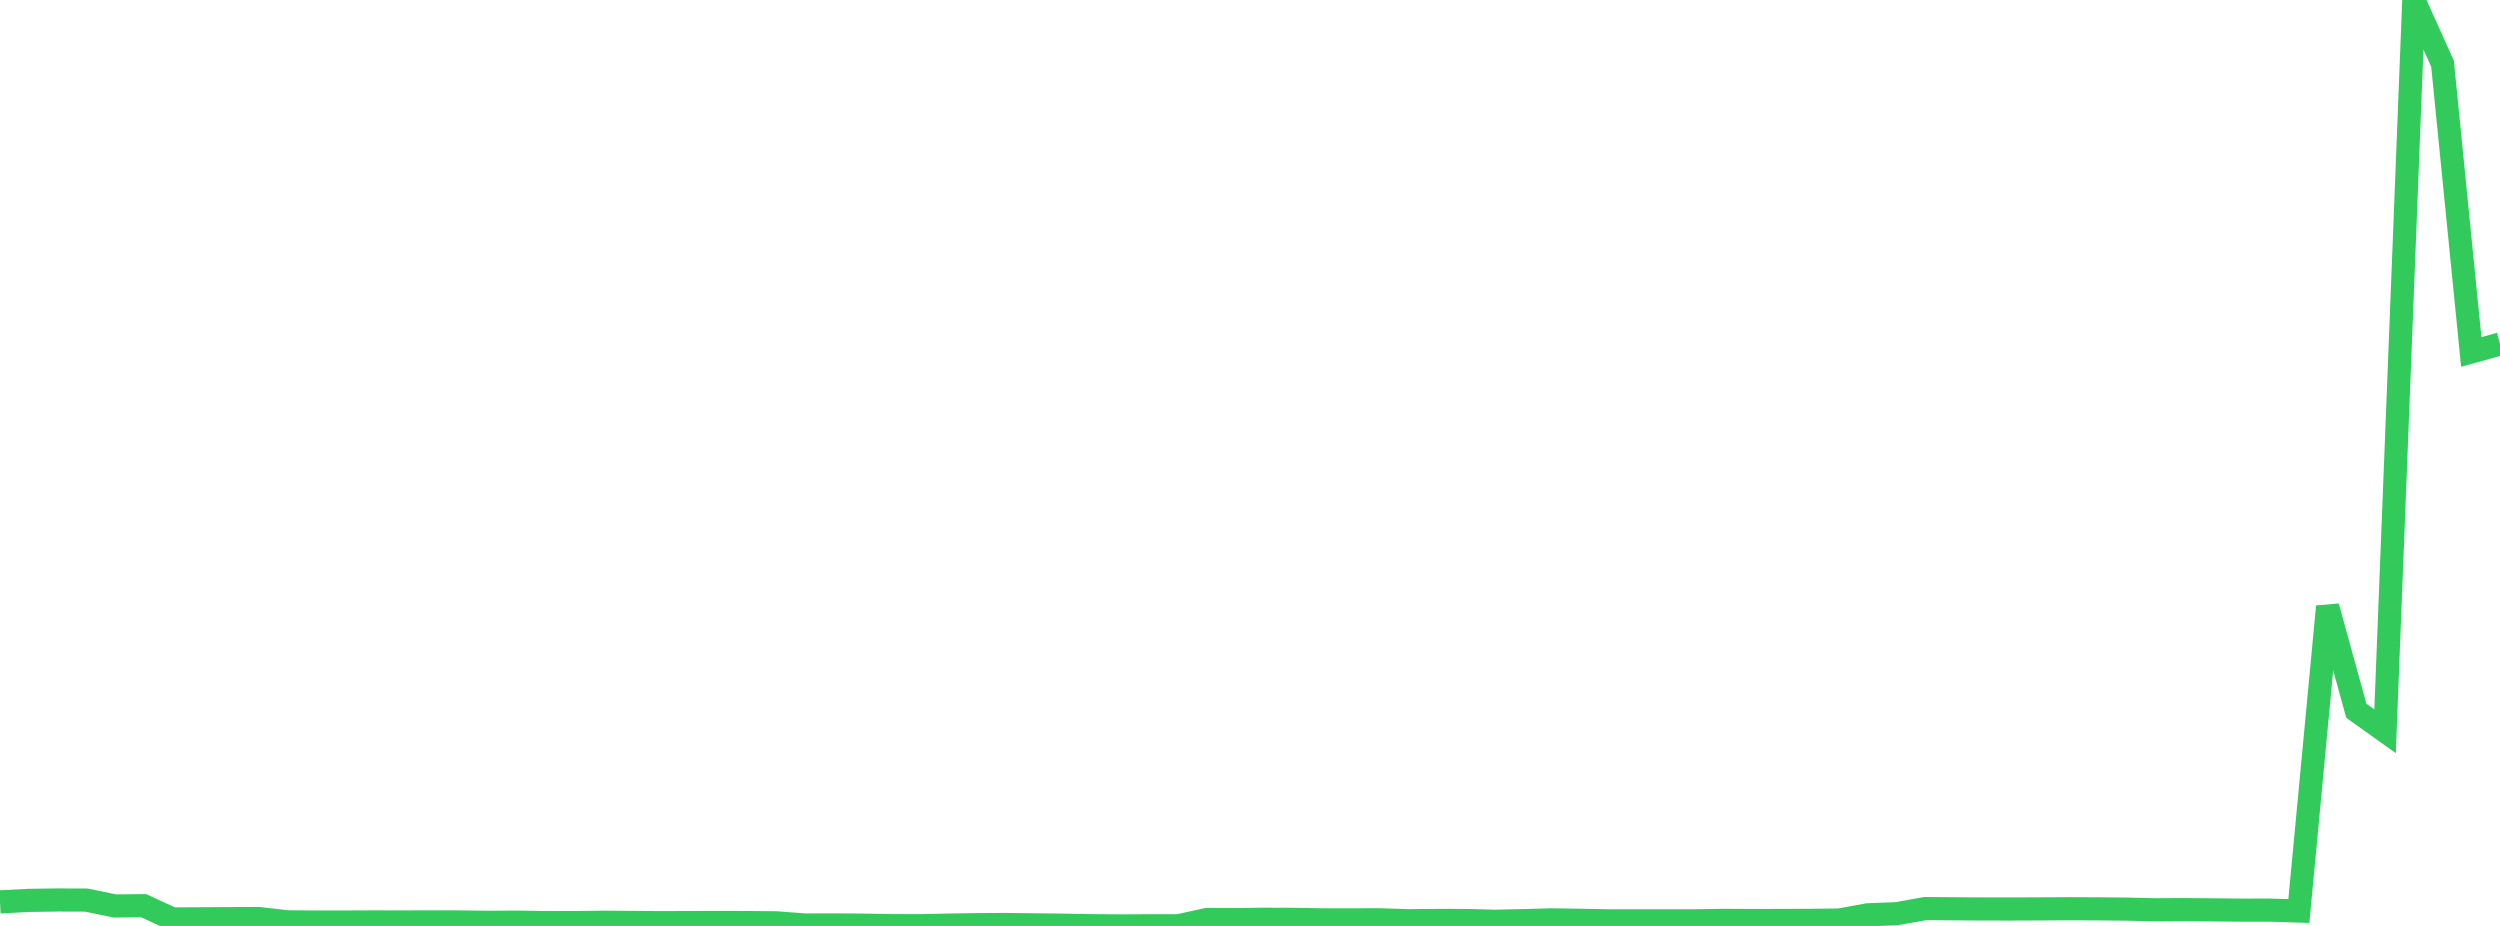 <?xml version="1.0" standalone="no"?>
<!DOCTYPE svg PUBLIC "-//W3C//DTD SVG 1.1//EN" "http://www.w3.org/Graphics/SVG/1.1/DTD/svg11.dtd">

<svg width="135" height="50" viewBox="0 0 135 50" preserveAspectRatio="none" 
  xmlns="http://www.w3.org/2000/svg"
  xmlns:xlink="http://www.w3.org/1999/xlink">


<polyline points="0.0, 48.7 1.552, 48.621 3.103, 48.599 4.655, 48.604 6.207, 48.923 7.759, 48.907 9.31, 49.623 10.862, 49.615 12.414, 49.606 13.966, 49.6 15.517, 49.778 17.069, 49.791 18.621, 49.79 20.172, 49.784 21.724, 49.786 23.276, 49.782 24.828, 49.785 26.379, 49.805 27.931, 49.796 29.483, 49.821 31.034, 49.819 32.586, 49.801 34.138, 49.812 35.69, 49.824 37.241, 49.818 38.793, 49.815 40.345, 49.818 41.897, 49.831 43.448, 49.948 45.0, 49.947 46.552, 49.956 48.103, 49.984 49.655, 49.989 51.207, 49.955 52.759, 49.932 54.31, 49.923 55.862, 49.942 57.414, 49.959 58.966, 49.988 60.517, 50.0 62.069, 49.991 63.621, 49.992 65.172, 49.654 66.724, 49.658 68.276, 49.639 69.828, 49.645 71.379, 49.67 72.931, 49.671 74.483, 49.668 76.034, 49.718 77.586, 49.705 79.138, 49.706 80.69, 49.747 82.241, 49.715 83.793, 49.673 85.345, 49.695 86.897, 49.726 88.448, 49.727 90.0, 49.726 91.552, 49.724 93.103, 49.699 94.655, 49.709 96.207, 49.704 97.759, 49.699 99.31, 49.682 100.862, 49.399 102.414, 49.34 103.966, 49.062 105.517, 49.075 107.069, 49.085 108.621, 49.086 110.172, 49.08 111.724, 49.071 113.276, 49.078 114.828, 49.092 116.379, 49.128 117.931, 49.118 119.483, 49.133 121.034, 49.148 122.586, 49.147 124.138, 49.196 125.69, 32.752 127.241, 38.381 128.793, 39.49 130.345, 0.0 131.897, 3.441 133.448, 19.006 135.0, 18.576" fill="none" stroke="#32ca5b" stroke-width="1.25"/>

</svg>